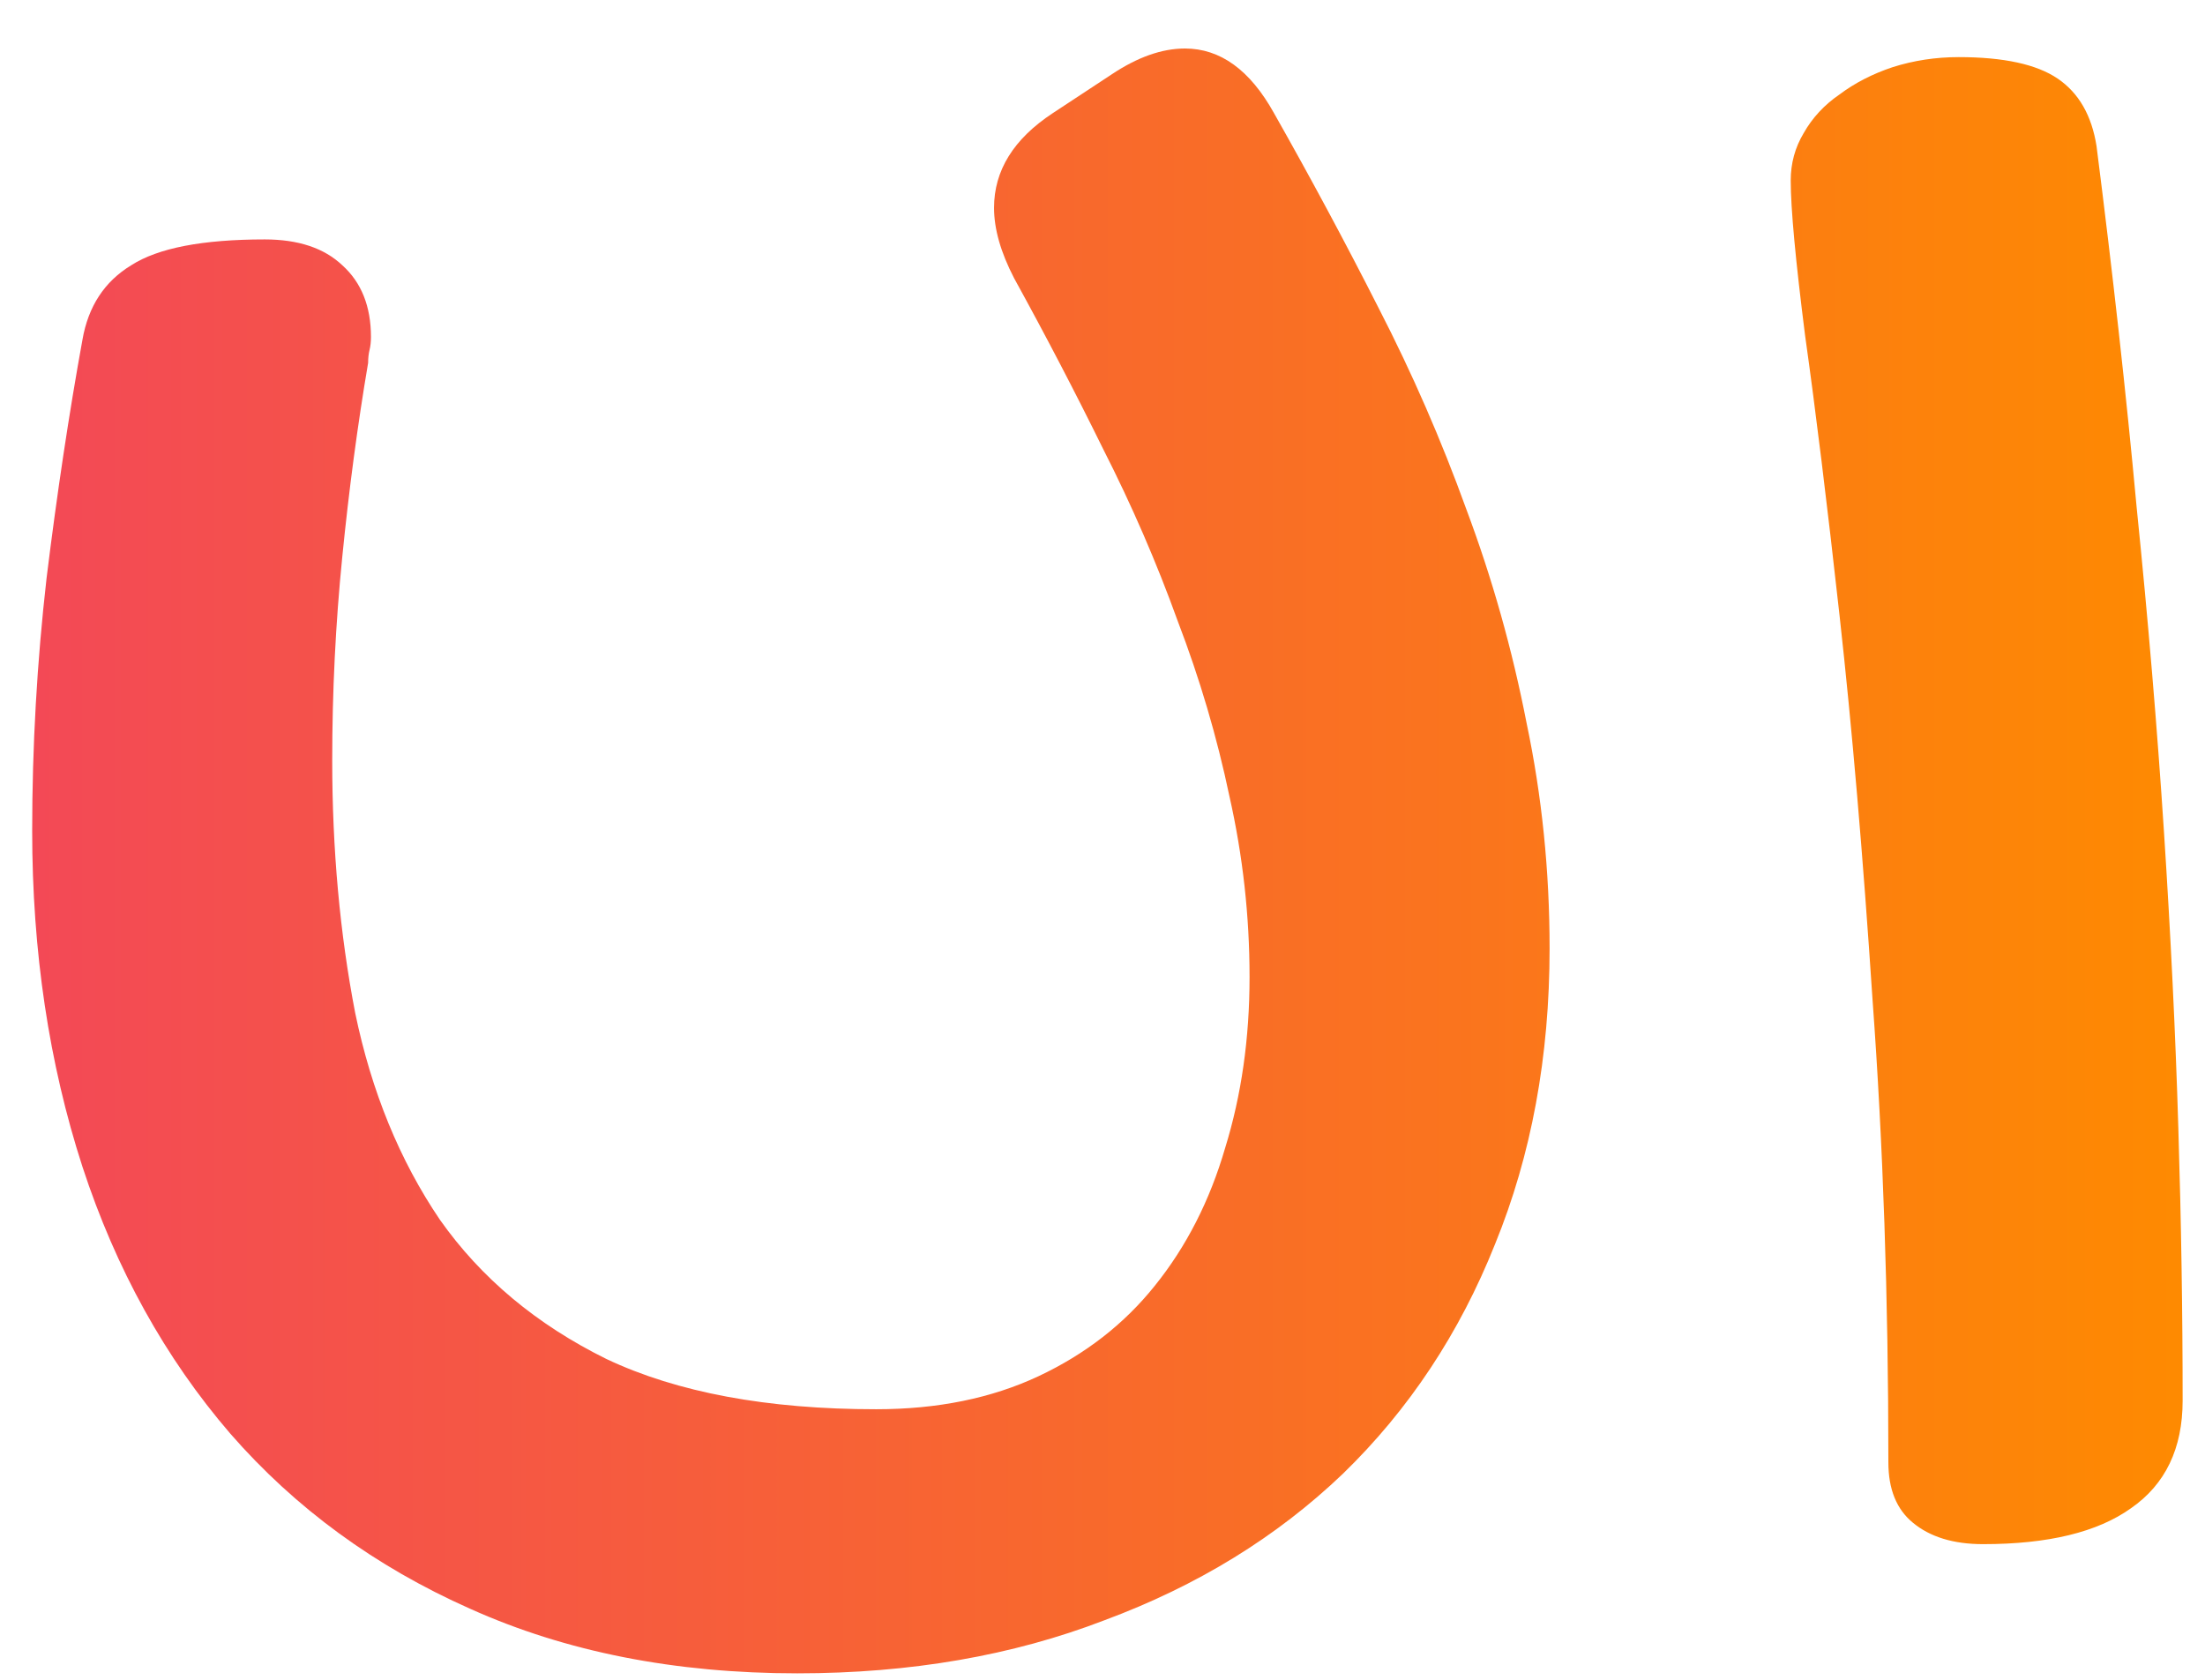 <svg width="42" height="32" viewBox="0 0 42 32" fill="none" xmlns="http://www.w3.org/2000/svg">
<path d="M1.57 6.475C1.68 5.837 1.99 5.363 2.5 5.053C3.01 4.725 3.858 4.561 5.043 4.561C5.681 4.561 6.173 4.725 6.52 5.053C6.884 5.381 7.066 5.837 7.066 6.42C7.066 6.511 7.057 6.593 7.039 6.666C7.021 6.739 7.012 6.821 7.012 6.912C6.811 8.097 6.647 9.327 6.52 10.604C6.392 11.88 6.328 13.174 6.328 14.486C6.328 16.182 6.474 17.786 6.766 19.299C7.076 20.794 7.613 22.106 8.379 23.236C9.163 24.348 10.22 25.232 11.551 25.889C12.9 26.527 14.613 26.846 16.691 26.846C17.858 26.846 18.888 26.636 19.781 26.217C20.674 25.797 21.413 25.223 21.996 24.494C22.598 23.747 23.044 22.872 23.336 21.869C23.646 20.866 23.801 19.782 23.801 18.615C23.801 17.449 23.673 16.3 23.418 15.17C23.181 14.04 22.853 12.928 22.434 11.834C22.033 10.722 21.559 9.628 21.012 8.553C20.483 7.477 19.918 6.393 19.316 5.299C19.061 4.807 18.934 4.36 18.934 3.959C18.934 3.248 19.307 2.646 20.055 2.154L21.176 1.416C21.668 1.088 22.133 0.924 22.57 0.924C23.245 0.924 23.81 1.334 24.266 2.154C24.958 3.376 25.624 4.615 26.262 5.873C26.9 7.113 27.456 8.389 27.93 9.701C28.422 11.014 28.805 12.372 29.078 13.775C29.37 15.161 29.516 16.592 29.516 18.068C29.516 20.128 29.169 22.006 28.477 23.701C27.802 25.396 26.836 26.855 25.578 28.076C24.32 29.279 22.807 30.209 21.039 30.865C19.289 31.54 17.338 31.877 15.188 31.877C12.854 31.877 10.776 31.467 8.953 30.646C7.148 29.844 5.626 28.732 4.387 27.311C3.147 25.87 2.208 24.175 1.57 22.225C0.932 20.256 0.613 18.123 0.613 15.826C0.613 14.222 0.704 12.618 0.887 11.014C1.087 9.391 1.315 7.878 1.57 6.475Z" fill="url(#paint0_linear_160_8068)"/>
<path d="M34.109 3.439C34.109 3.111 34.191 2.811 34.355 2.537C34.52 2.245 34.747 1.999 35.039 1.799C35.331 1.58 35.668 1.407 36.051 1.279C36.452 1.152 36.871 1.088 37.309 1.088C38.165 1.088 38.794 1.225 39.195 1.498C39.596 1.771 39.842 2.2 39.934 2.783C40.243 5.208 40.499 7.505 40.699 9.674C40.918 11.825 41.091 13.885 41.219 15.854C41.346 17.804 41.438 19.682 41.492 21.486C41.547 23.273 41.574 25.005 41.574 26.682C41.574 27.593 41.246 28.277 40.59 28.732C39.952 29.188 39.013 29.416 37.773 29.416C37.208 29.416 36.762 29.279 36.434 29.006C36.124 28.751 35.969 28.368 35.969 27.857C35.969 24.722 35.868 21.787 35.668 19.053C35.486 16.3 35.276 13.857 35.039 11.725C34.802 9.592 34.583 7.814 34.383 6.393C34.2 4.952 34.109 3.968 34.109 3.439Z" fill="url(#paint1_linear_160_8068)"/>
<defs>
<linearGradient id="paint0_linear_160_8068" x1="0.613" y1="16.4" x2="41.574" y2="16.4" gradientUnits="userSpaceOnUse">
<stop stop-color="#F34956"/>
<stop offset="1" stop-color="#FE8A01"/>
</linearGradient>
<linearGradient id="paint1_linear_160_8068" x1="0.613" y1="16.4" x2="41.574" y2="16.4" gradientUnits="userSpaceOnUse">
<stop stop-color="#F34956"/>
<stop offset="1" stop-color="#FE8A01"/>
</linearGradient>
</defs>
</svg>
